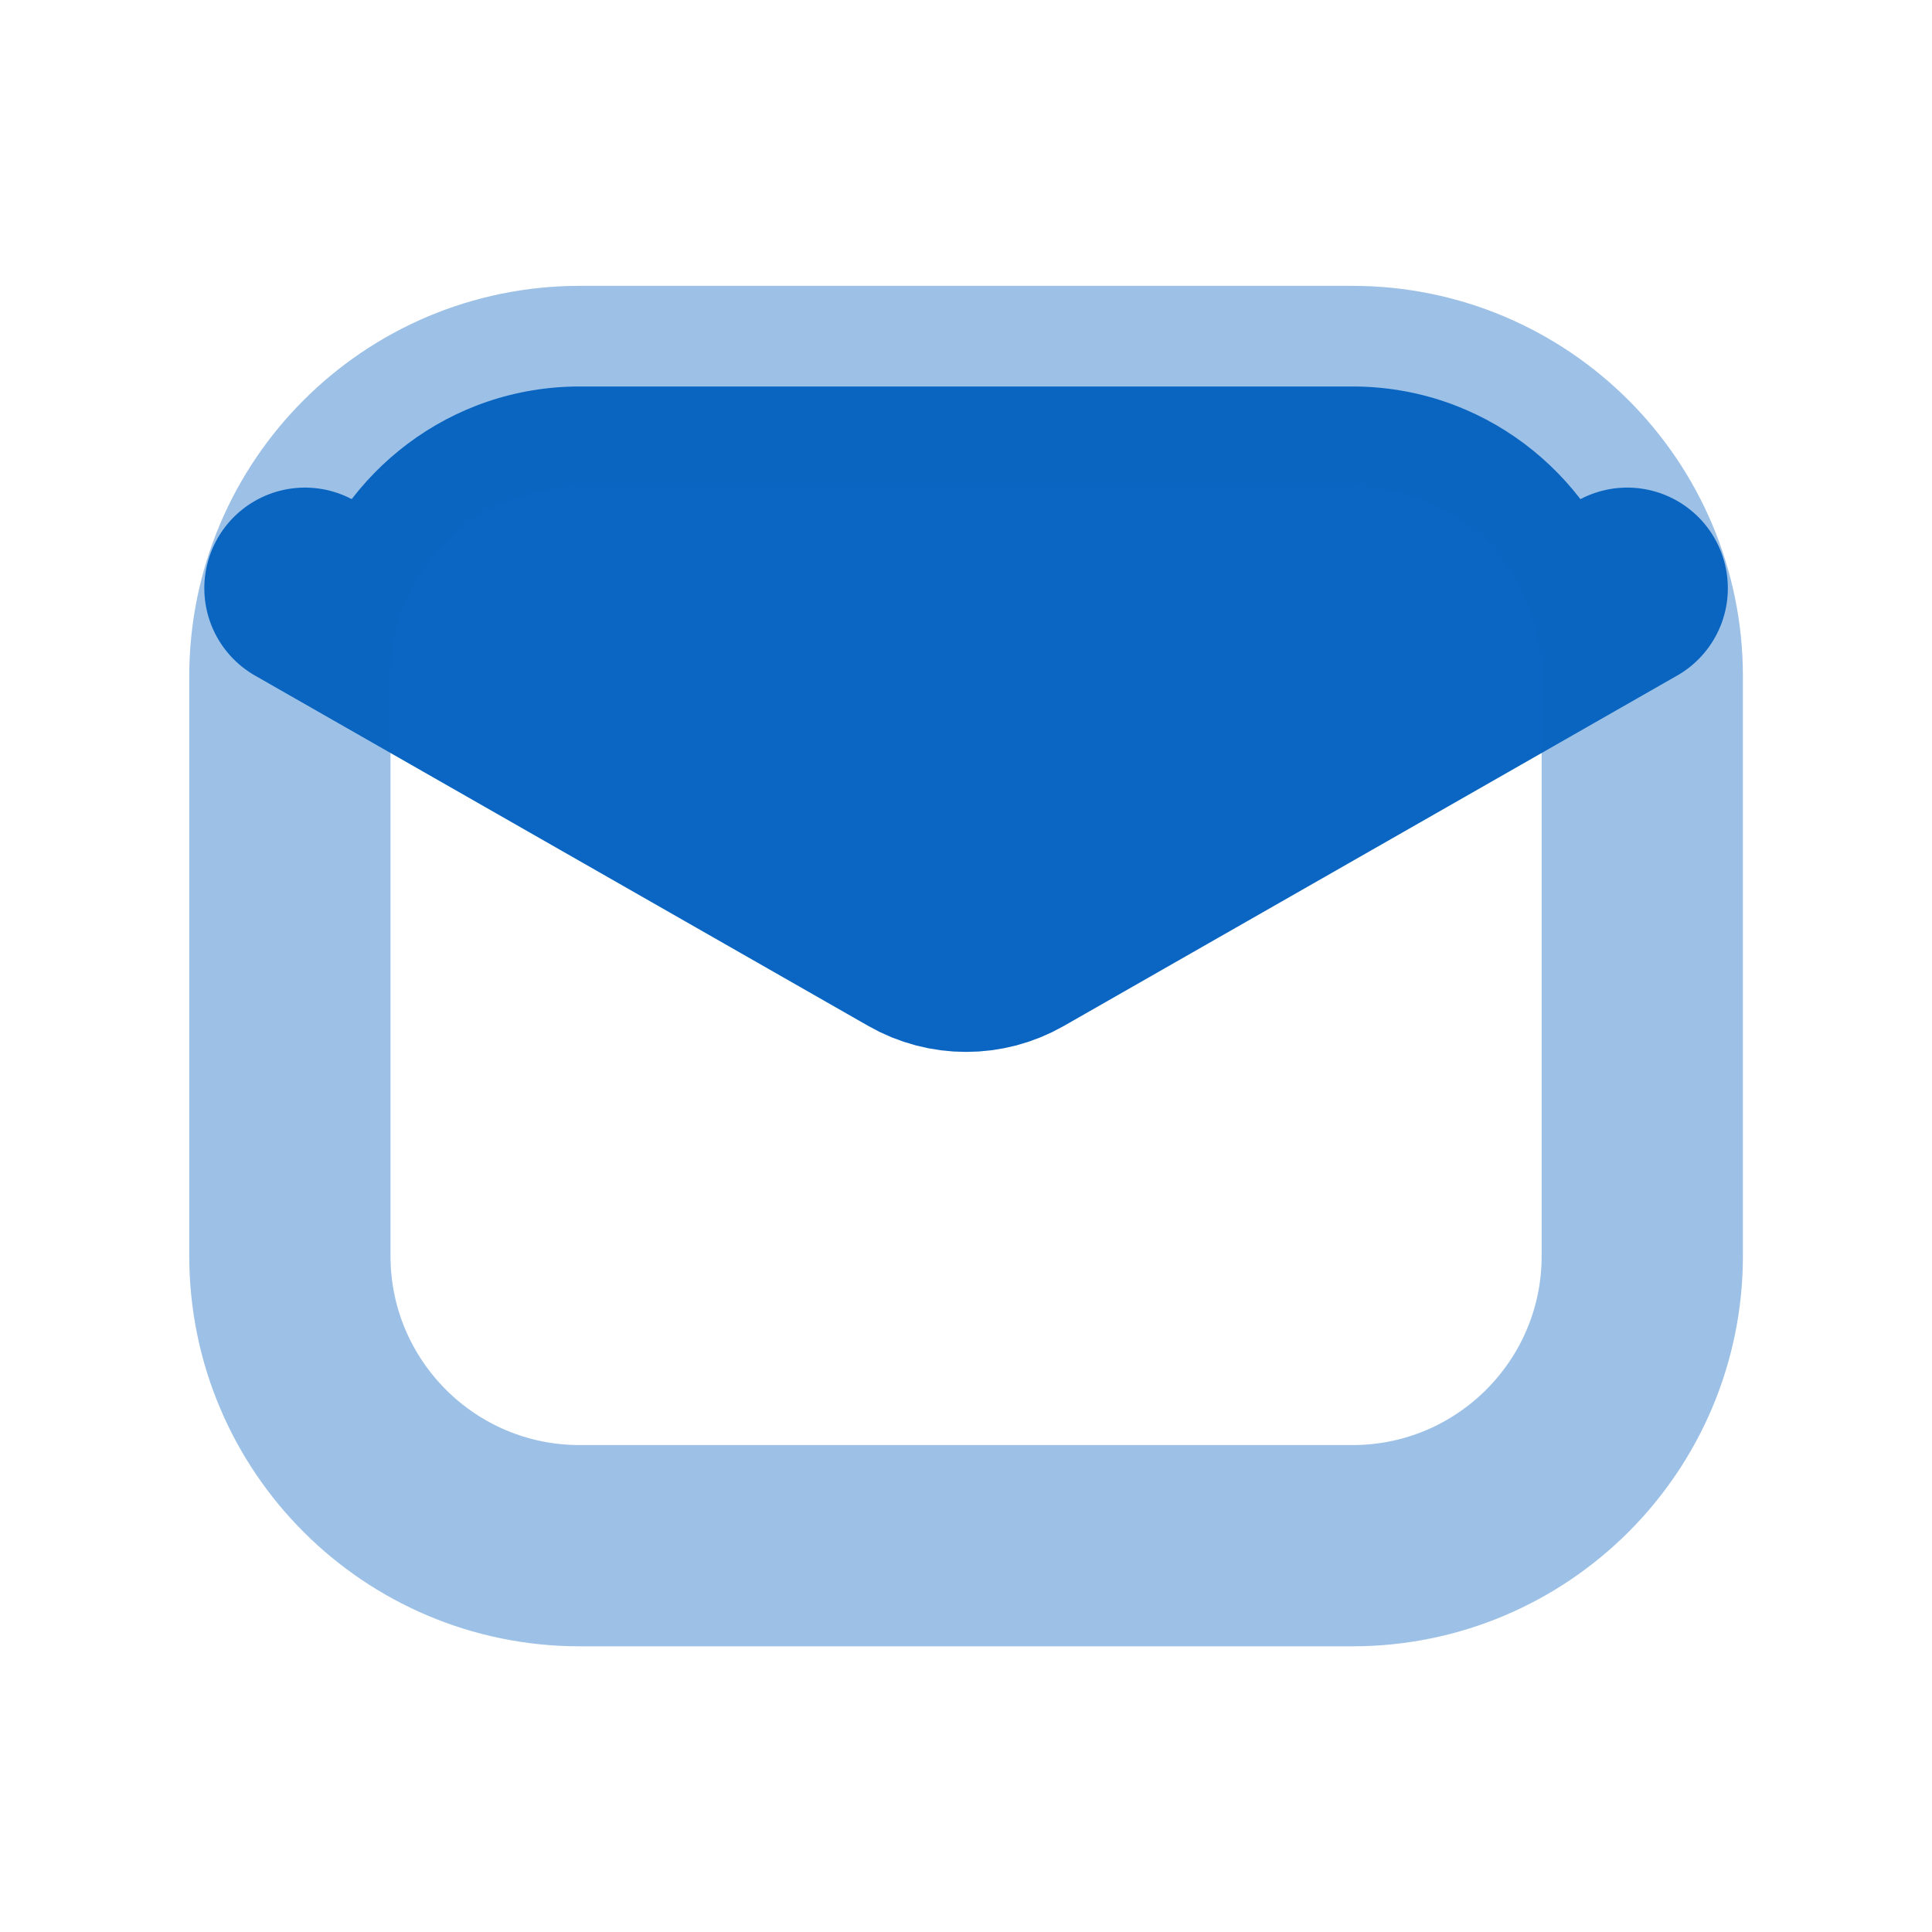 <svg width="24" height="24" viewBox="0 0 24 24" fill="none" xmlns="http://www.w3.org/2000/svg">
<path d="M3.788 7.307L11.406 11.659C11.774 11.87 12.228 11.87 12.596 11.659L20.214 7.307" stroke="#0A66C2" stroke-width="2.5" stroke-linecap="round" stroke-linejoin="round"/>
<path d="M16.801 4.801H7.201C5.596 4.801 4.252 5.858 3.788 7.308L11.406 11.66C11.774 11.871 12.228 11.871 12.596 11.66L20.214 7.308C19.749 5.858 18.405 4.801 16.801 4.801Z" fill="#0A66C2"/>
<path opacity="0.4" d="M16.801 4.801H7.201C5.212 4.801 3.601 6.413 3.601 8.401V15.601C3.601 17.589 5.212 19.201 7.201 19.201H16.801C18.789 19.201 20.401 17.589 20.401 15.601V8.401C20.401 6.413 18.789 4.801 16.801 4.801Z" stroke="#0A66C2" stroke-width="2.5" stroke-linecap="round" stroke-linejoin="round"/>
</svg>

